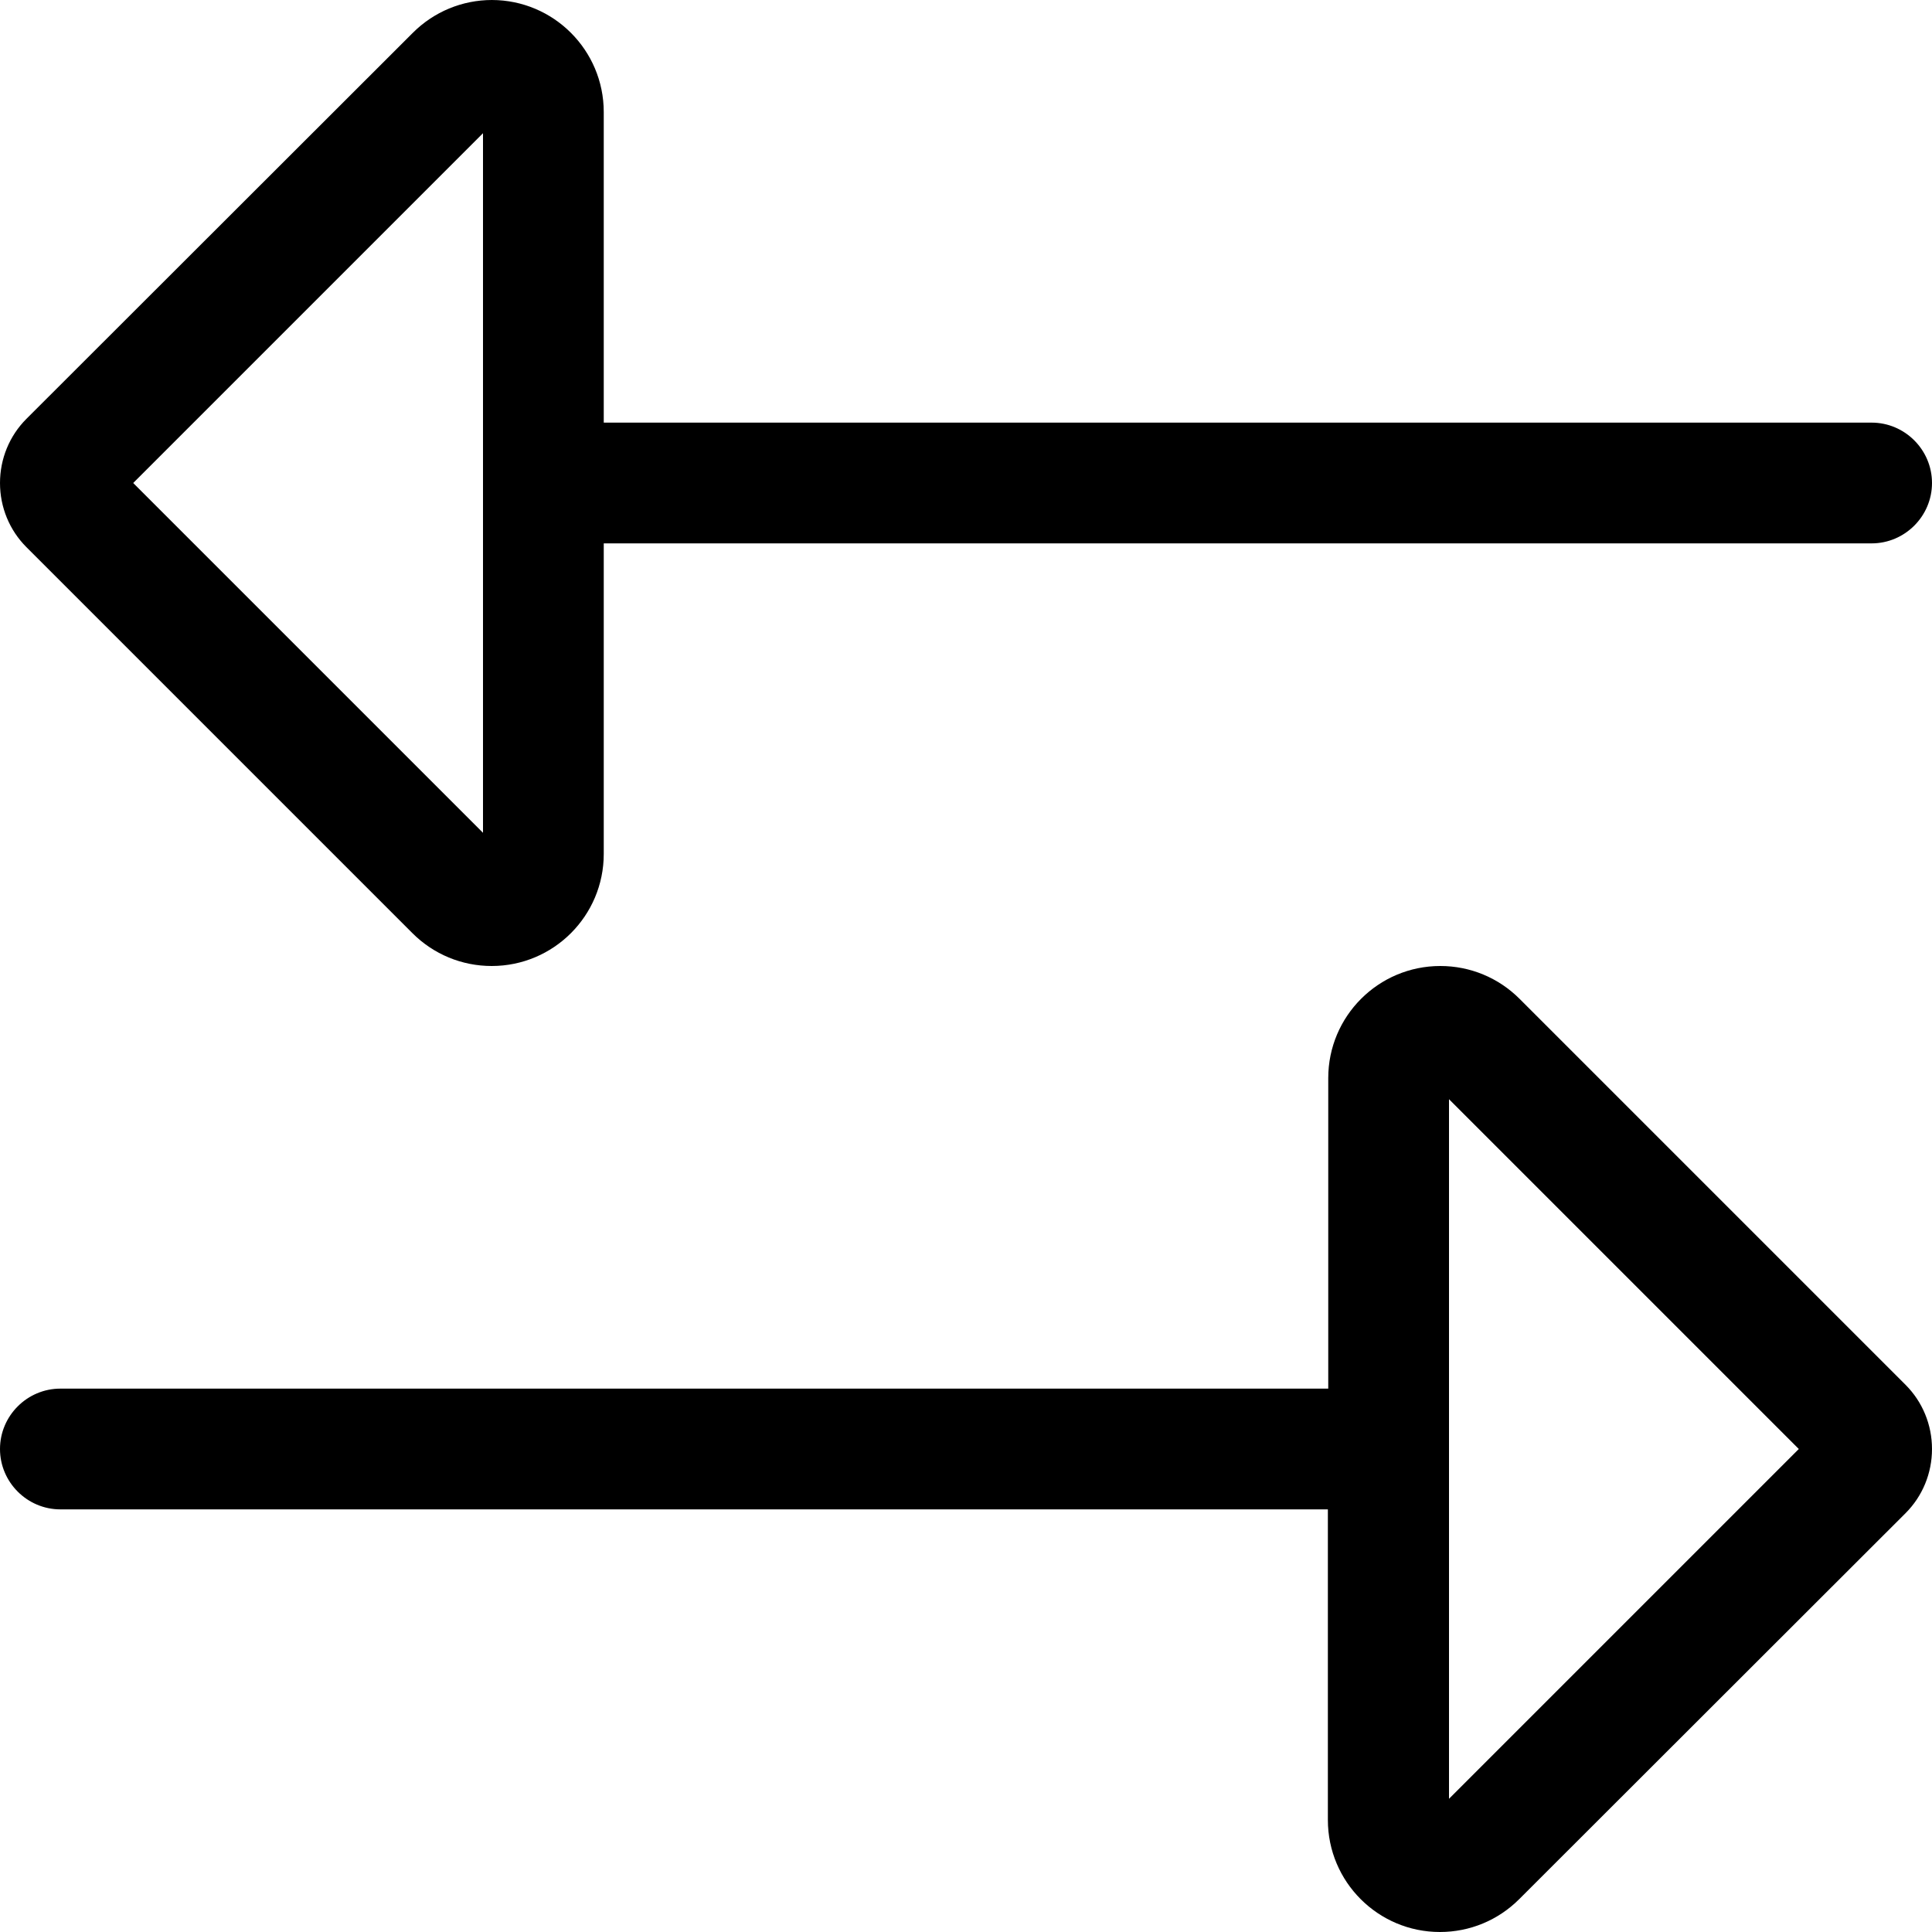 <svg xmlns="http://www.w3.org/2000/svg" viewBox="0 0 512 512"><!--! Font Awesome Pro 7.0.0 by @fontawesome - https://fontawesome.com License - https://fontawesome.com/license (Commercial License) Copyright 2025 Fonticons, Inc. --><path fill="currentColor" d="M128 220.7L128 35.3 35.3 128 128 220.7zM130.3 0C146.7 0 160 13.3 160 29.7l0 82.3 336 0c8.8 0 16 7.2 16 16s-7.2 16-16 16l-336 0 0 82.3c0 16.4-13.3 29.7-29.7 29.7-7.9 0-15.4-3.1-21-8.7L7 145c-4.5-4.5-7-10.6-7-17s2.5-12.5 7-17L109.4 8.7c5.6-5.6 13.1-8.7 21-8.7zM16 400c-8.8 0-16-7.2-16-16s7.2-16 16-16l336 0 0-82.3c0-16.4 13.3-29.7 29.7-29.7 7.9 0 15.4 3.1 21 8.7L505 367c4.5 4.5 7 10.6 7 17s-2.5 12.5-7 17L402.6 503.3c-5.6 5.6-13.1 8.7-21 8.7-16.4 0-29.7-13.3-29.7-29.7l0-82.3-336 0zM384 291.3l0 185.4 92.7-92.7-92.7-92.7z"/></svg>